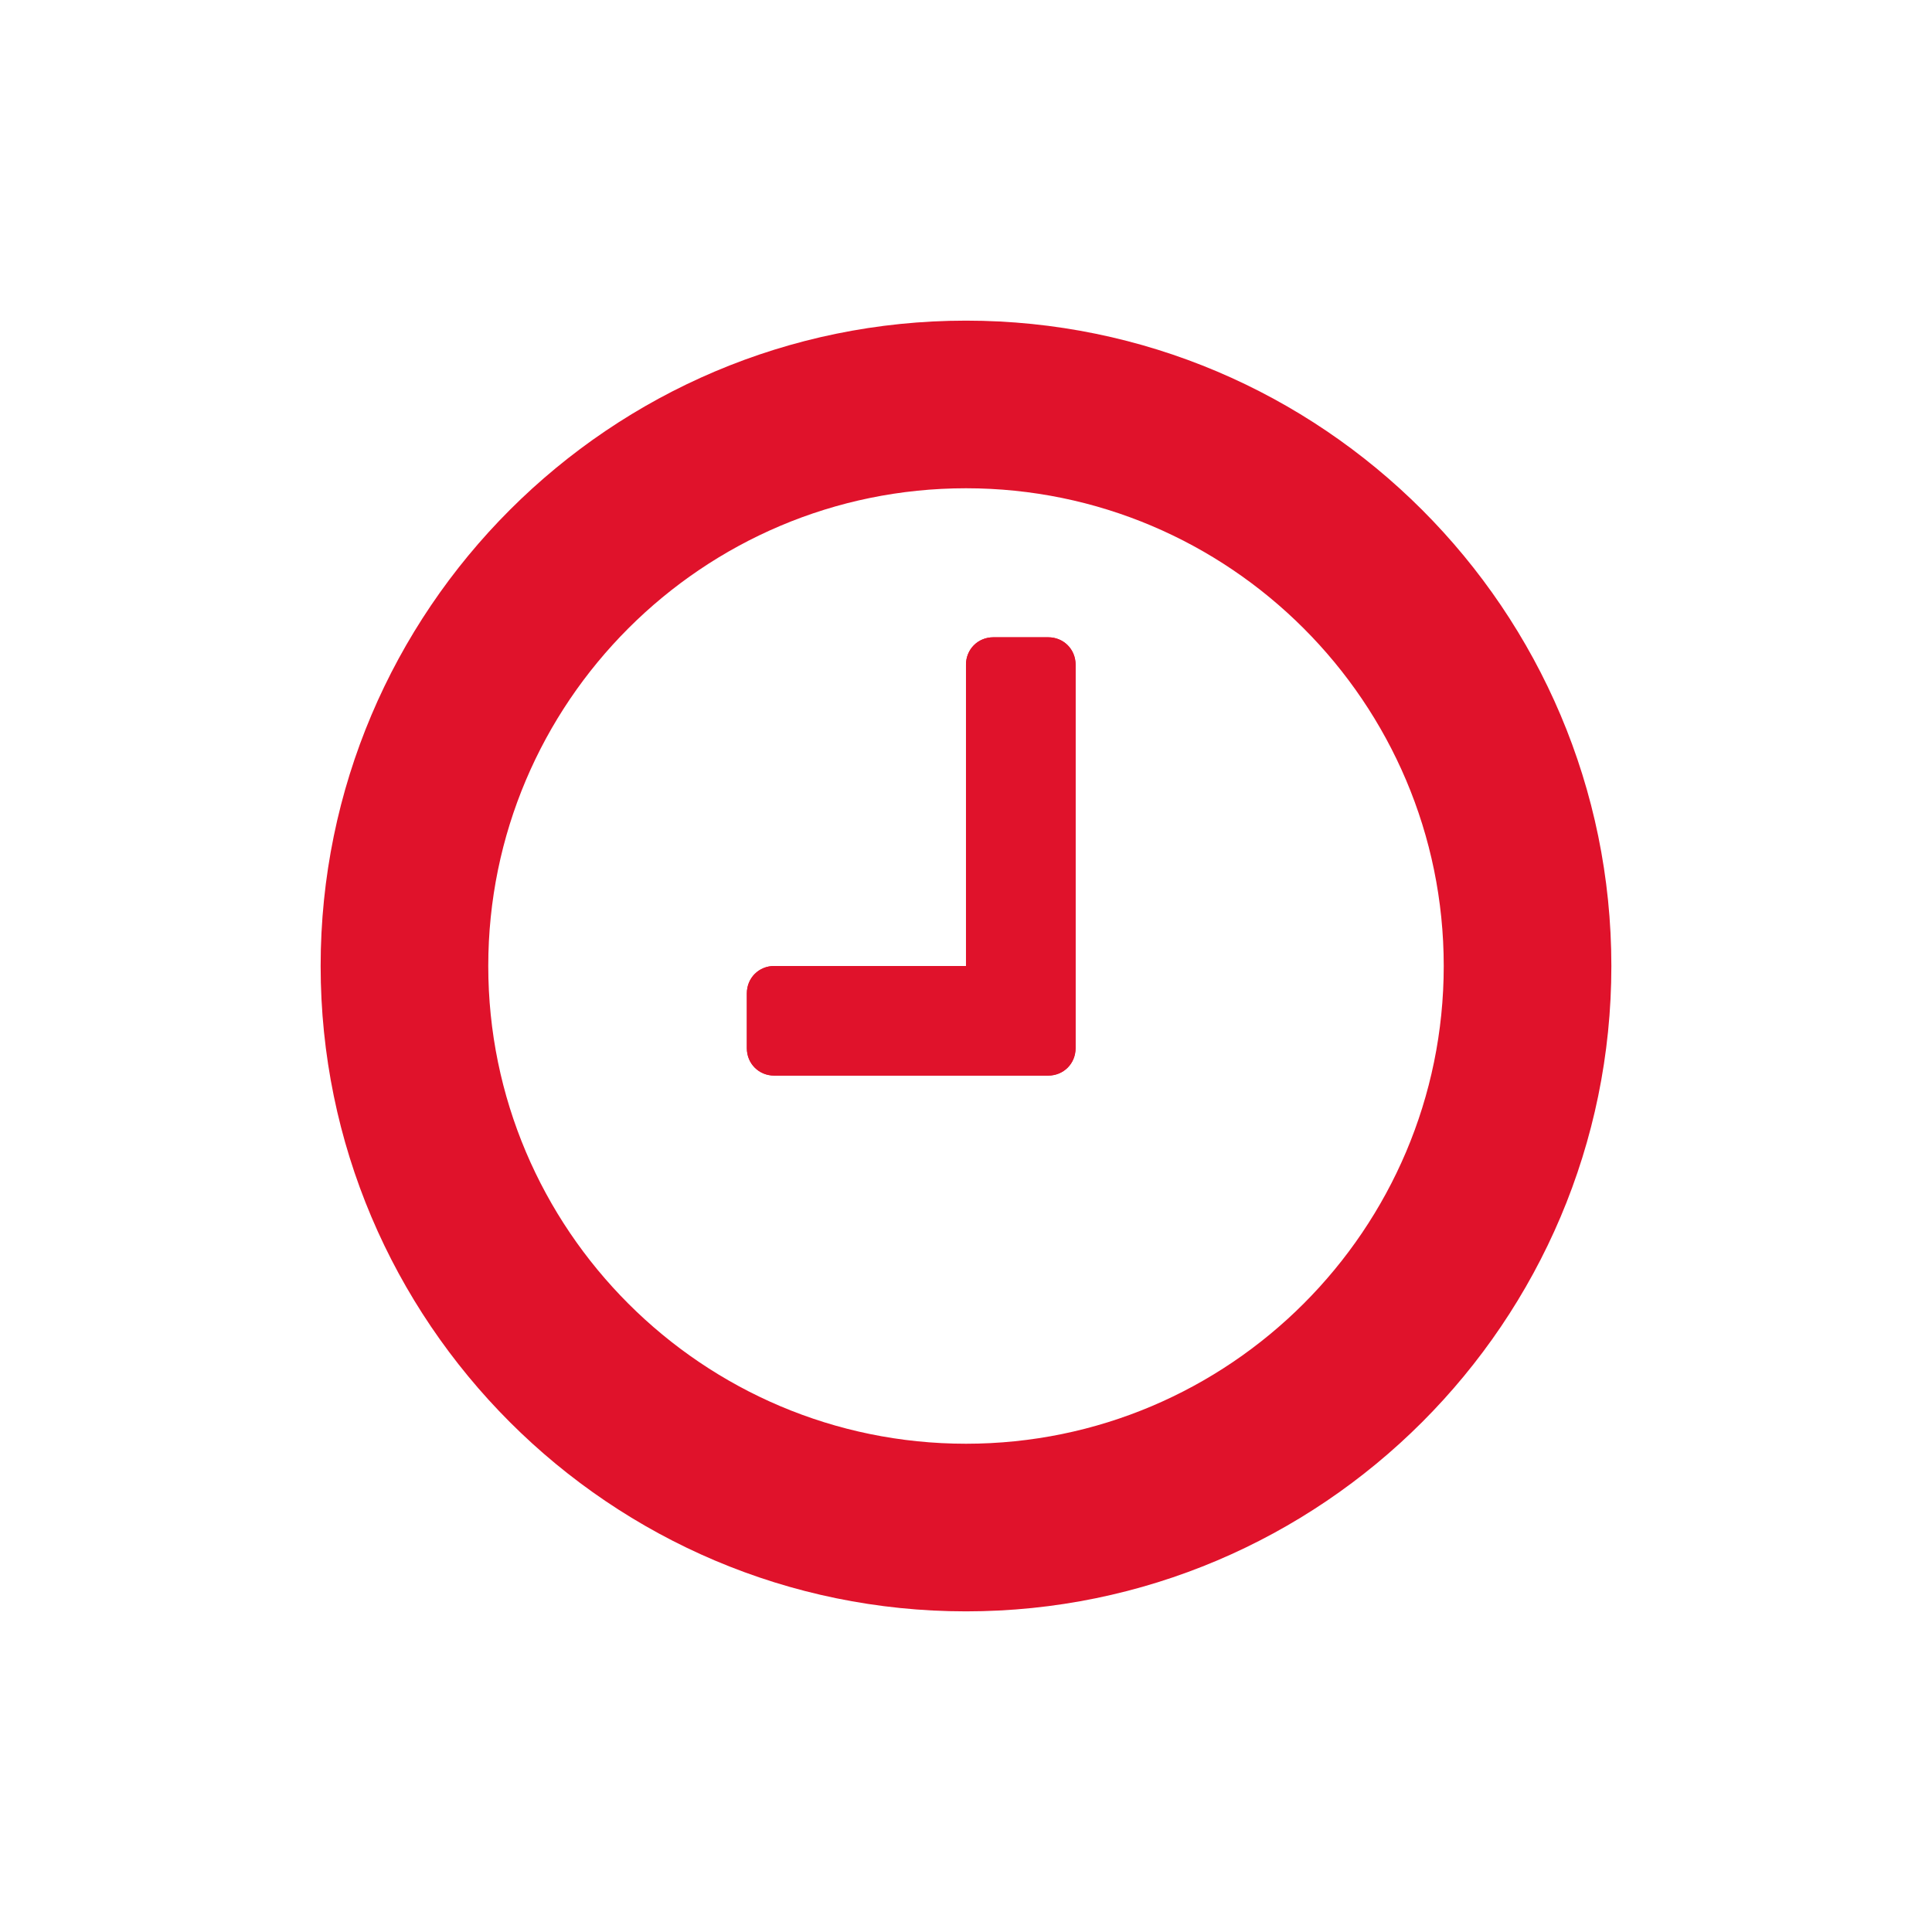 <?xml version="1.0" encoding="utf-8"?>
<!-- Generator: Adobe Illustrator 16.0.2, SVG Export Plug-In . SVG Version: 6.00 Build 0)  -->
<!DOCTYPE svg PUBLIC "-//W3C//DTD SVG 1.1//EN" "http://www.w3.org/Graphics/SVG/1.1/DTD/svg11.dtd">
<svg version="1.1" xmlns="http://www.w3.org/2000/svg" xmlns:xlink="http://www.w3.org/1999/xlink" x="0px" y="0px" width="80px"
	 height="80px" viewBox="0 0 80 80" enable-background="new 0 0 80 80" xml:space="preserve">
<g id="Слой_1">
</g>
<g id="Слой_2">
	<g>
		<path fill="#E0122B" d="M44.537,43.403c0,0.638-0.496,1.134-1.134,1.134H32.06c-0.638,0-1.134-0.496-1.134-1.134v-2.27
			c0-0.638,0.496-1.134,1.134-1.134H40V27.522c0-0.638,0.496-1.134,1.134-1.134h2.27c0.638,0,1.134,0.496,1.134,1.134V43.403z"/>
		<path fill="#E0122B" d="M40,13.277c-14.735,0-26.723,11.987-26.723,26.723S25.265,66.723,40,66.723S66.723,54.735,66.723,40
			S54.735,13.277,40,13.277z M40,59.782c-10.908,0-19.782-8.874-19.782-19.782S29.092,20.218,40,20.218S59.782,29.092,59.782,40
			S50.908,59.782,40,59.782z"/>
		<path fill="#E0122B" d="M43.403,26.389h-2.27c-0.638,0-1.134,0.496-1.134,1.134V40h-7.94c-0.638,0-1.134,0.496-1.134,1.134v2.27
			c0,0.638,0.496,1.134,1.134,1.134h11.344c0.638,0,1.134-0.496,1.134-1.134V27.522C44.537,26.885,44.041,26.389,43.403,26.389z"/>
	</g>
</g>
<g id="Слой_3">
</g>
<g id="Слой_4">
</g>
</svg>
